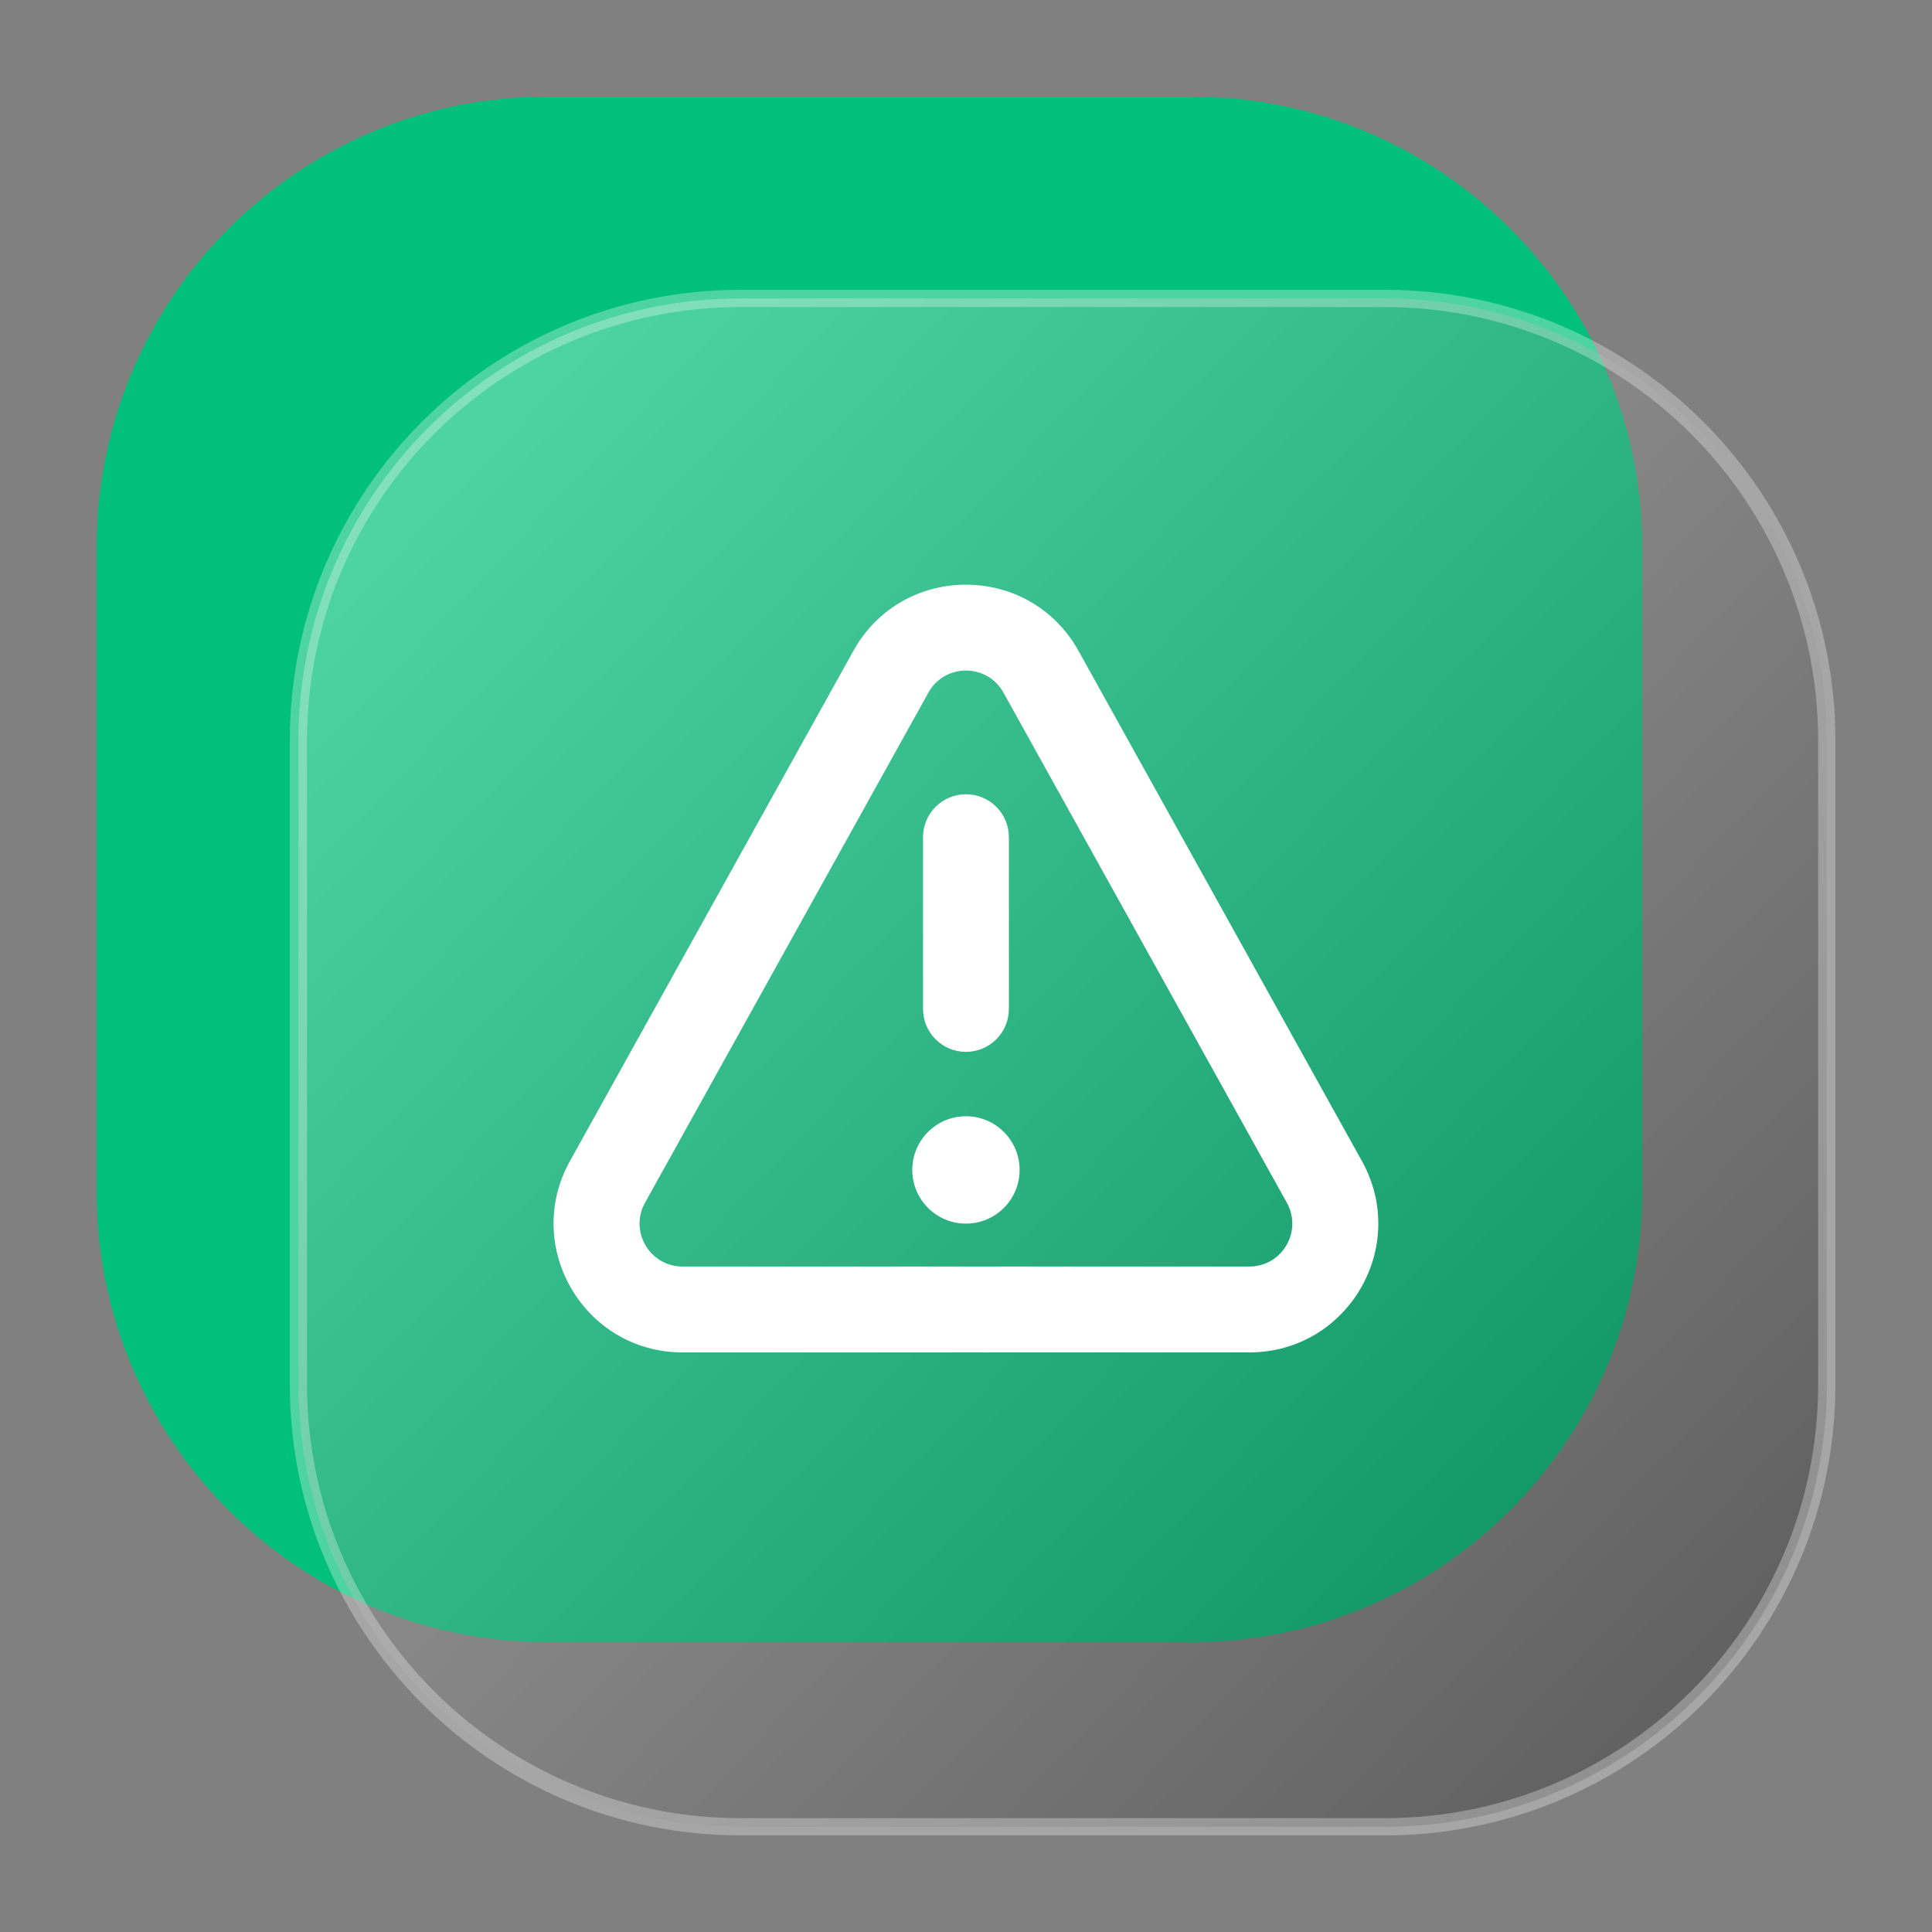 <?xml version="1.0" encoding="UTF-8"?> <svg xmlns="http://www.w3.org/2000/svg" width="56" height="56" viewBox="0 0 56 56" fill="none"><rect x="0" y="0" width="56" height="56" fill="#808080" stroke="none"/><path d="M2.801 15.867C2.801 8.65 8.651 2.8 15.867 2.8H34.534C41.751 2.8 47.601 8.65 47.601 15.867V34.533C47.601 41.75 41.751 47.6 34.534 47.6H15.867C8.651 47.6 2.801 41.75 2.801 34.533V15.867Z" fill="#01C07D"></path><path opacity="0.3" d="M21.467 8.65H40.134C47.212 8.65 52.95 14.388 52.95 21.466V40.133C52.95 47.212 47.212 52.95 40.134 52.95H21.467C14.389 52.95 8.65 47.212 8.65 40.133V21.466C8.651 14.388 14.389 8.65 21.467 8.65Z" fill="url(#paint0_linear_344_682)" stroke="white" stroke-width="0.5"></path><path d="M29.243 24.267C29.243 23.579 28.686 23.022 27.998 23.022C27.311 23.022 26.754 23.579 26.754 24.267V29.244C26.754 29.932 27.311 30.489 27.998 30.489C28.686 30.489 29.243 29.932 29.243 29.244V24.267Z" fill="white"></path><path d="M27.998 32.355C27.139 32.355 26.443 33.052 26.443 33.911C26.443 34.77 27.139 35.467 27.998 35.467C28.857 35.467 29.554 34.77 29.554 33.911C29.554 33.052 28.857 32.355 27.998 32.355Z" fill="white"></path><path fill-rule="evenodd" clip-rule="evenodd" d="M31.262 18.867C29.839 16.307 26.157 16.307 24.735 18.867L16.52 33.654C15.138 36.142 16.937 39.2 19.784 39.2H36.213C39.059 39.2 40.859 36.142 39.476 33.654L31.262 18.867ZM26.91 20.076C27.384 19.223 28.612 19.223 29.086 20.076L37.3 34.862C37.761 35.692 37.162 36.711 36.213 36.711H19.784C18.835 36.711 18.235 35.692 18.696 34.862L26.91 20.076Z" fill="white"></path><defs><linearGradient id="paint0_linear_344_682" x1="47.6" y1="49.933" x2="11.2" y2="15.4" gradientUnits="userSpaceOnUse"><stop stop-color="#1E1E1E"></stop><stop offset="1" stop-color="white"></stop></linearGradient></defs></svg> 